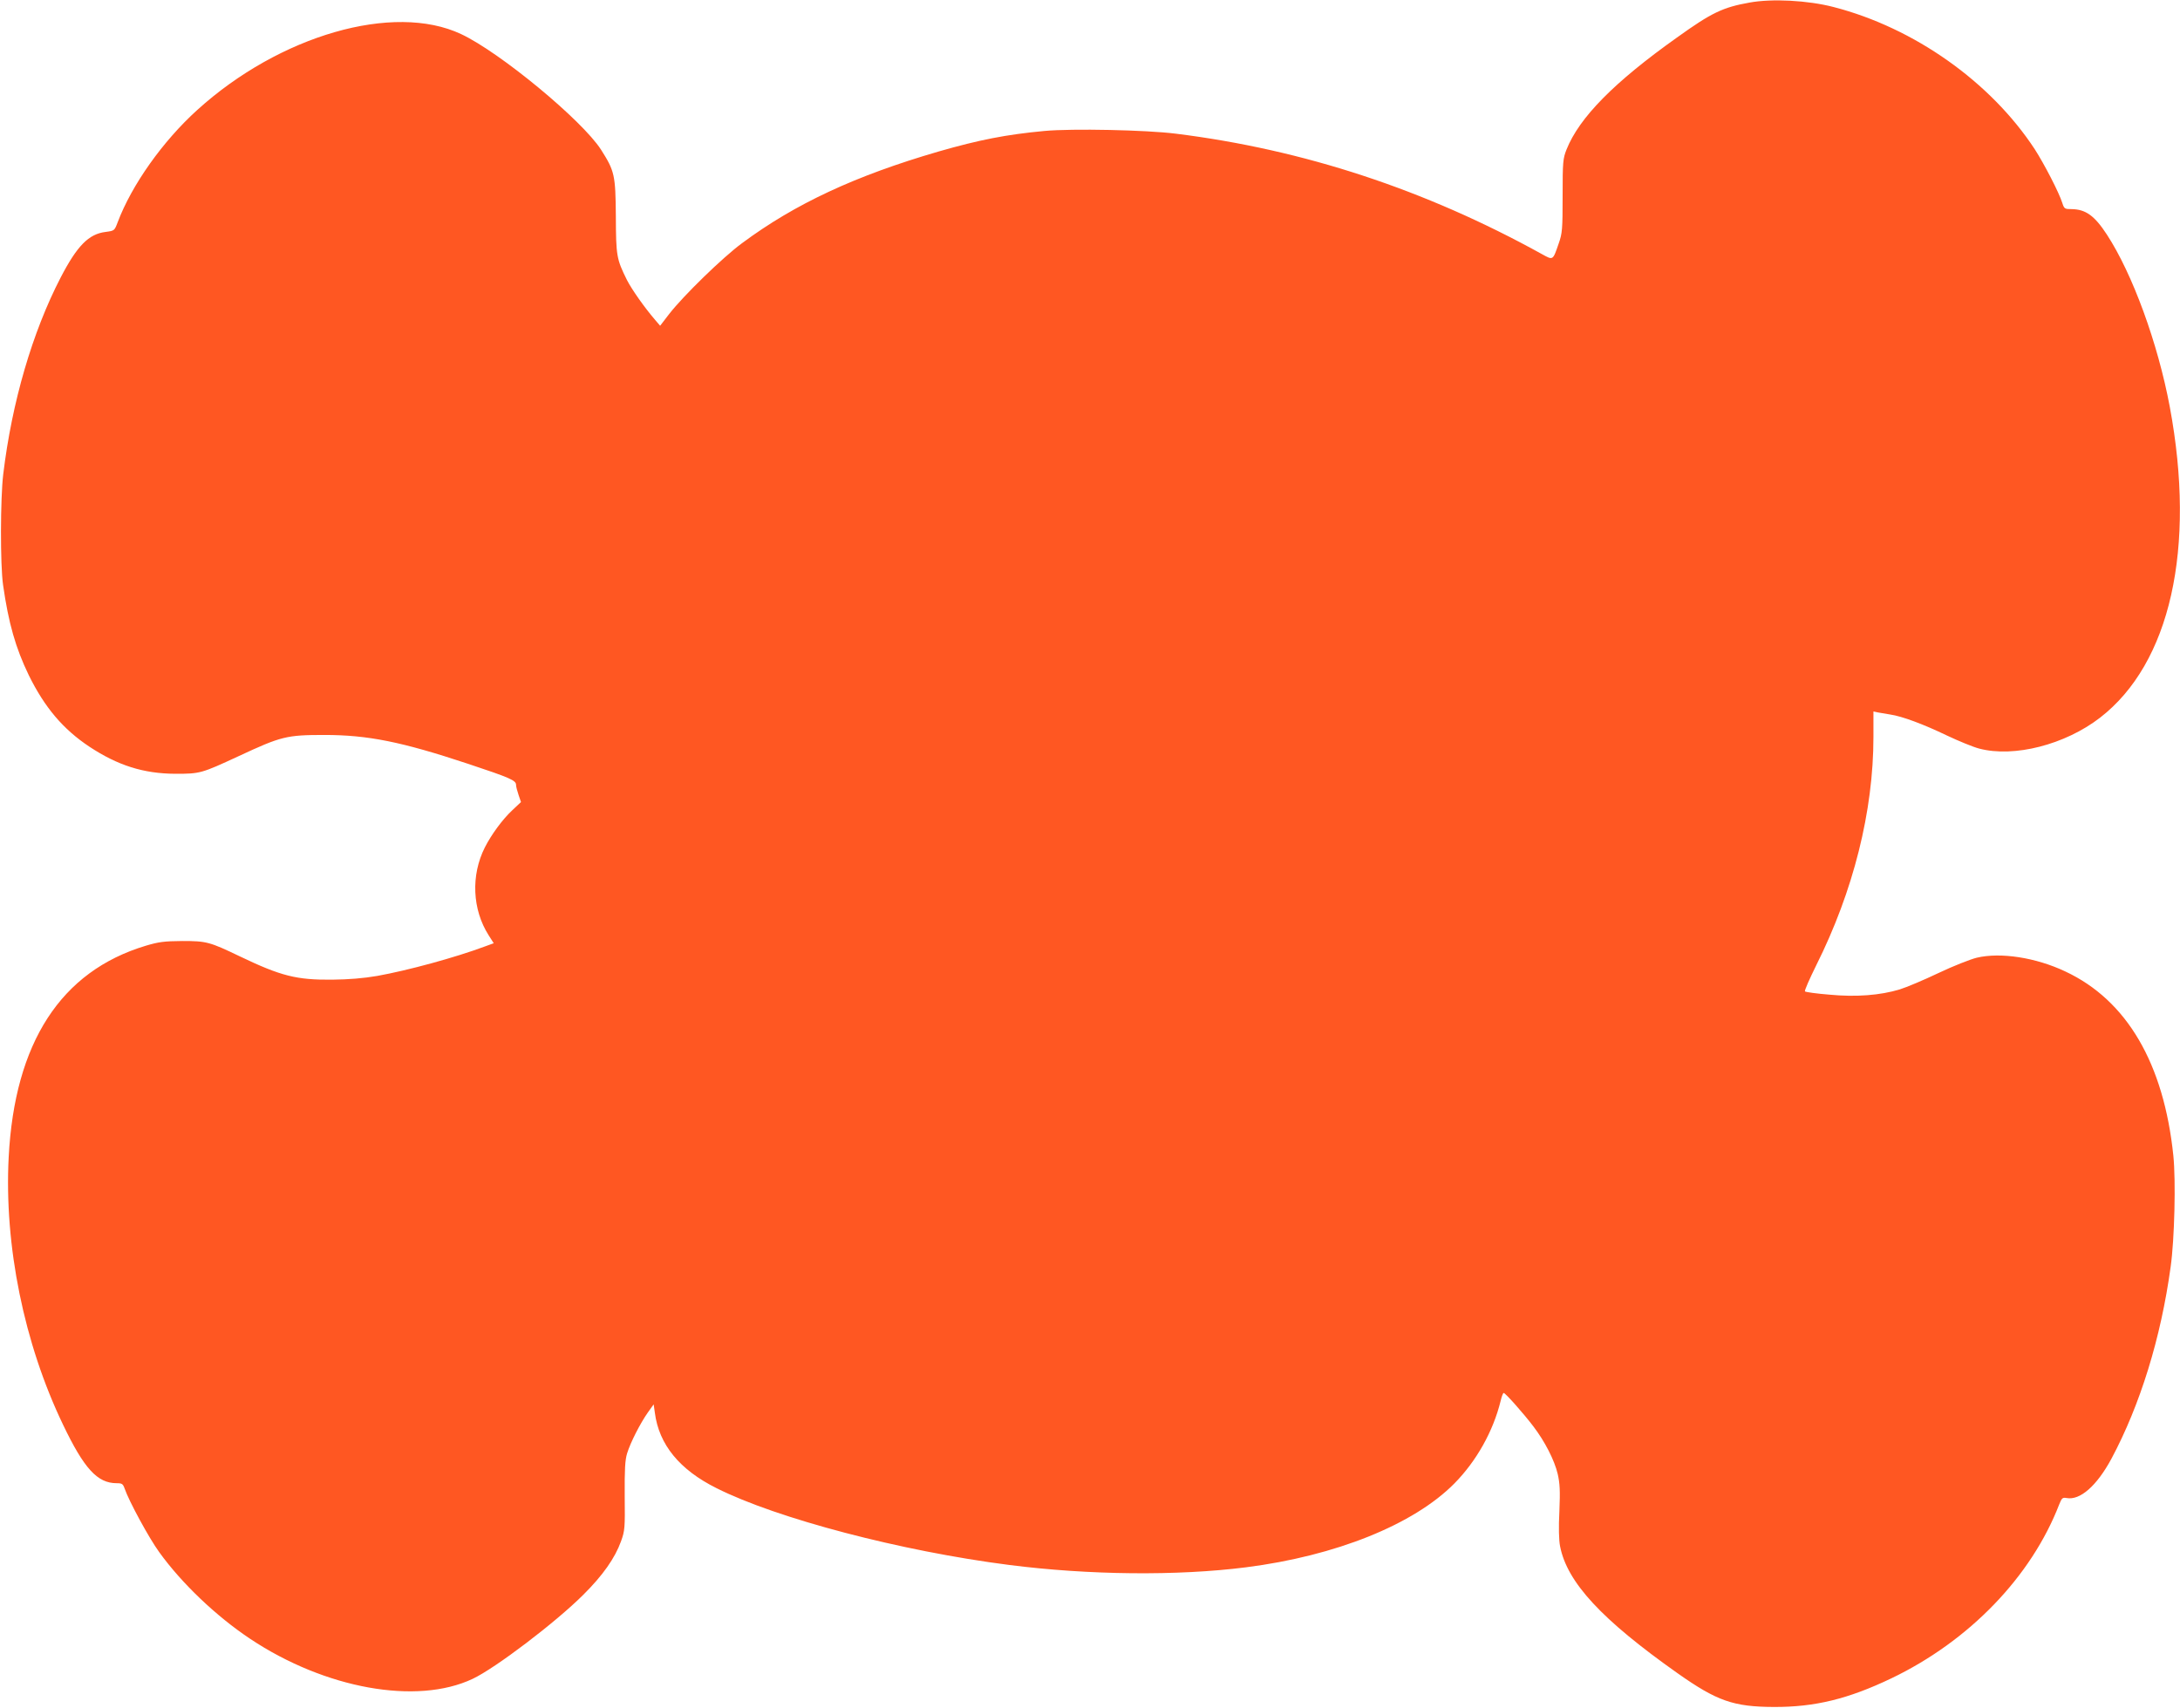 <?xml version="1.0" standalone="no"?>
<!DOCTYPE svg PUBLIC "-//W3C//DTD SVG 20010904//EN"
 "http://www.w3.org/TR/2001/REC-SVG-20010904/DTD/svg10.dtd">
<svg version="1.0" xmlns="http://www.w3.org/2000/svg"
 width="1280pt" height="1003pt" viewBox="0 0 1280 1003"
 preserveAspectRatio="xMidYMid meet">
<g transform="translate(0,1003) scale(0.1,-0.1)"
fill="#ff5722" stroke="none">
<path d="M10273 10015 c-158 -28 -224 -60 -426 -205 -369 -262 -574 -470 -649
-658 -21 -53 -23 -72 -23 -272 0 -197 -2 -220 -23 -280 -35 -101 -32 -99 -99
-62 -685 379 -1401 614 -2149 707 -175 22 -607 31 -771 16 -225 -21 -383 -52
-623 -121 -488 -142 -842 -307 -1153 -538 -113 -83 -345 -309 -428 -416 l-53
-69 -29 34 c-63 73 -138 180 -166 235 -61 123 -64 141 -65 374 -2 243 -7 265
-87 391 -111 173 -595 573 -822 679 -396 186 -1065 -7 -1549 -446 -202 -183
-384 -439 -467 -659 -19 -50 -19 -50 -71 -57 -99 -12 -167 -81 -264 -268 -166
-321 -286 -731 -337 -1155 -17 -141 -18 -532 -1 -650 32 -225 74 -371 151
-530 93 -189 201 -317 356 -420 167 -110 317 -158 505 -159 145 0 152 2 370
103 251 117 282 125 505 125 255 0 453 -40 842 -169 250 -83 283 -98 283 -124
0 -10 7 -37 15 -60 l14 -41 -51 -48 c-57 -53 -123 -143 -161 -218 -83 -164
-74 -365 22 -516 l30 -47 -52 -19 c-174 -65 -453 -141 -632 -173 -81 -14 -167
-21 -265 -22 -208 -2 -300 21 -540 136 -179 86 -197 91 -340 91 -107 -1 -138
-5 -215 -28 -498 -150 -769 -569 -804 -1241 -27 -520 90 -1094 319 -1571 124
-259 202 -344 315 -344 32 0 37 -4 47 -32 25 -73 142 -289 203 -373 131 -182
333 -375 534 -509 440 -293 978 -390 1306 -235 134 63 489 333 650 494 115
114 186 216 221 313 23 63 24 79 22 267 -1 155 2 211 14 250 20 65 77 176 121
239 l35 49 7 -49 c24 -187 145 -335 362 -443 356 -179 1085 -370 1718 -451
469 -60 988 -65 1390 -14 528 67 986 251 1225 493 129 131 227 305 271 484 6
26 14 47 18 47 10 0 118 -122 174 -196 68 -89 124 -199 143 -279 13 -57 15
-99 10 -220 -5 -93 -3 -171 4 -205 41 -212 244 -431 690 -746 231 -163 328
-197 565 -198 241 -1 437 47 690 168 457 219 822 597 986 1022 15 37 19 41 43
37 79 -15 177 71 263 230 169 316 291 710 348 1127 23 162 31 508 16 653 -56
542 -273 913 -634 1082 -173 82 -380 114 -520 81 -37 -9 -139 -49 -225 -90
-86 -41 -188 -84 -227 -96 -115 -35 -257 -46 -414 -31 -75 6 -139 15 -143 19
-4 4 26 72 66 153 218 436 336 905 336 1342 l0 149 28 -6 c15 -3 47 -8 71 -12
69 -10 195 -57 332 -123 70 -33 155 -68 190 -77 205 -54 504 23 709 181 413
319 565 995 410 1826 -70 374 -219 781 -369 1011 -73 112 -125 149 -208 150
-40 0 -43 2 -54 36 -19 61 -106 229 -162 316 -259 395 -708 713 -1182 835
-150 39 -361 50 -492 26z"/>
</g>
</svg>
